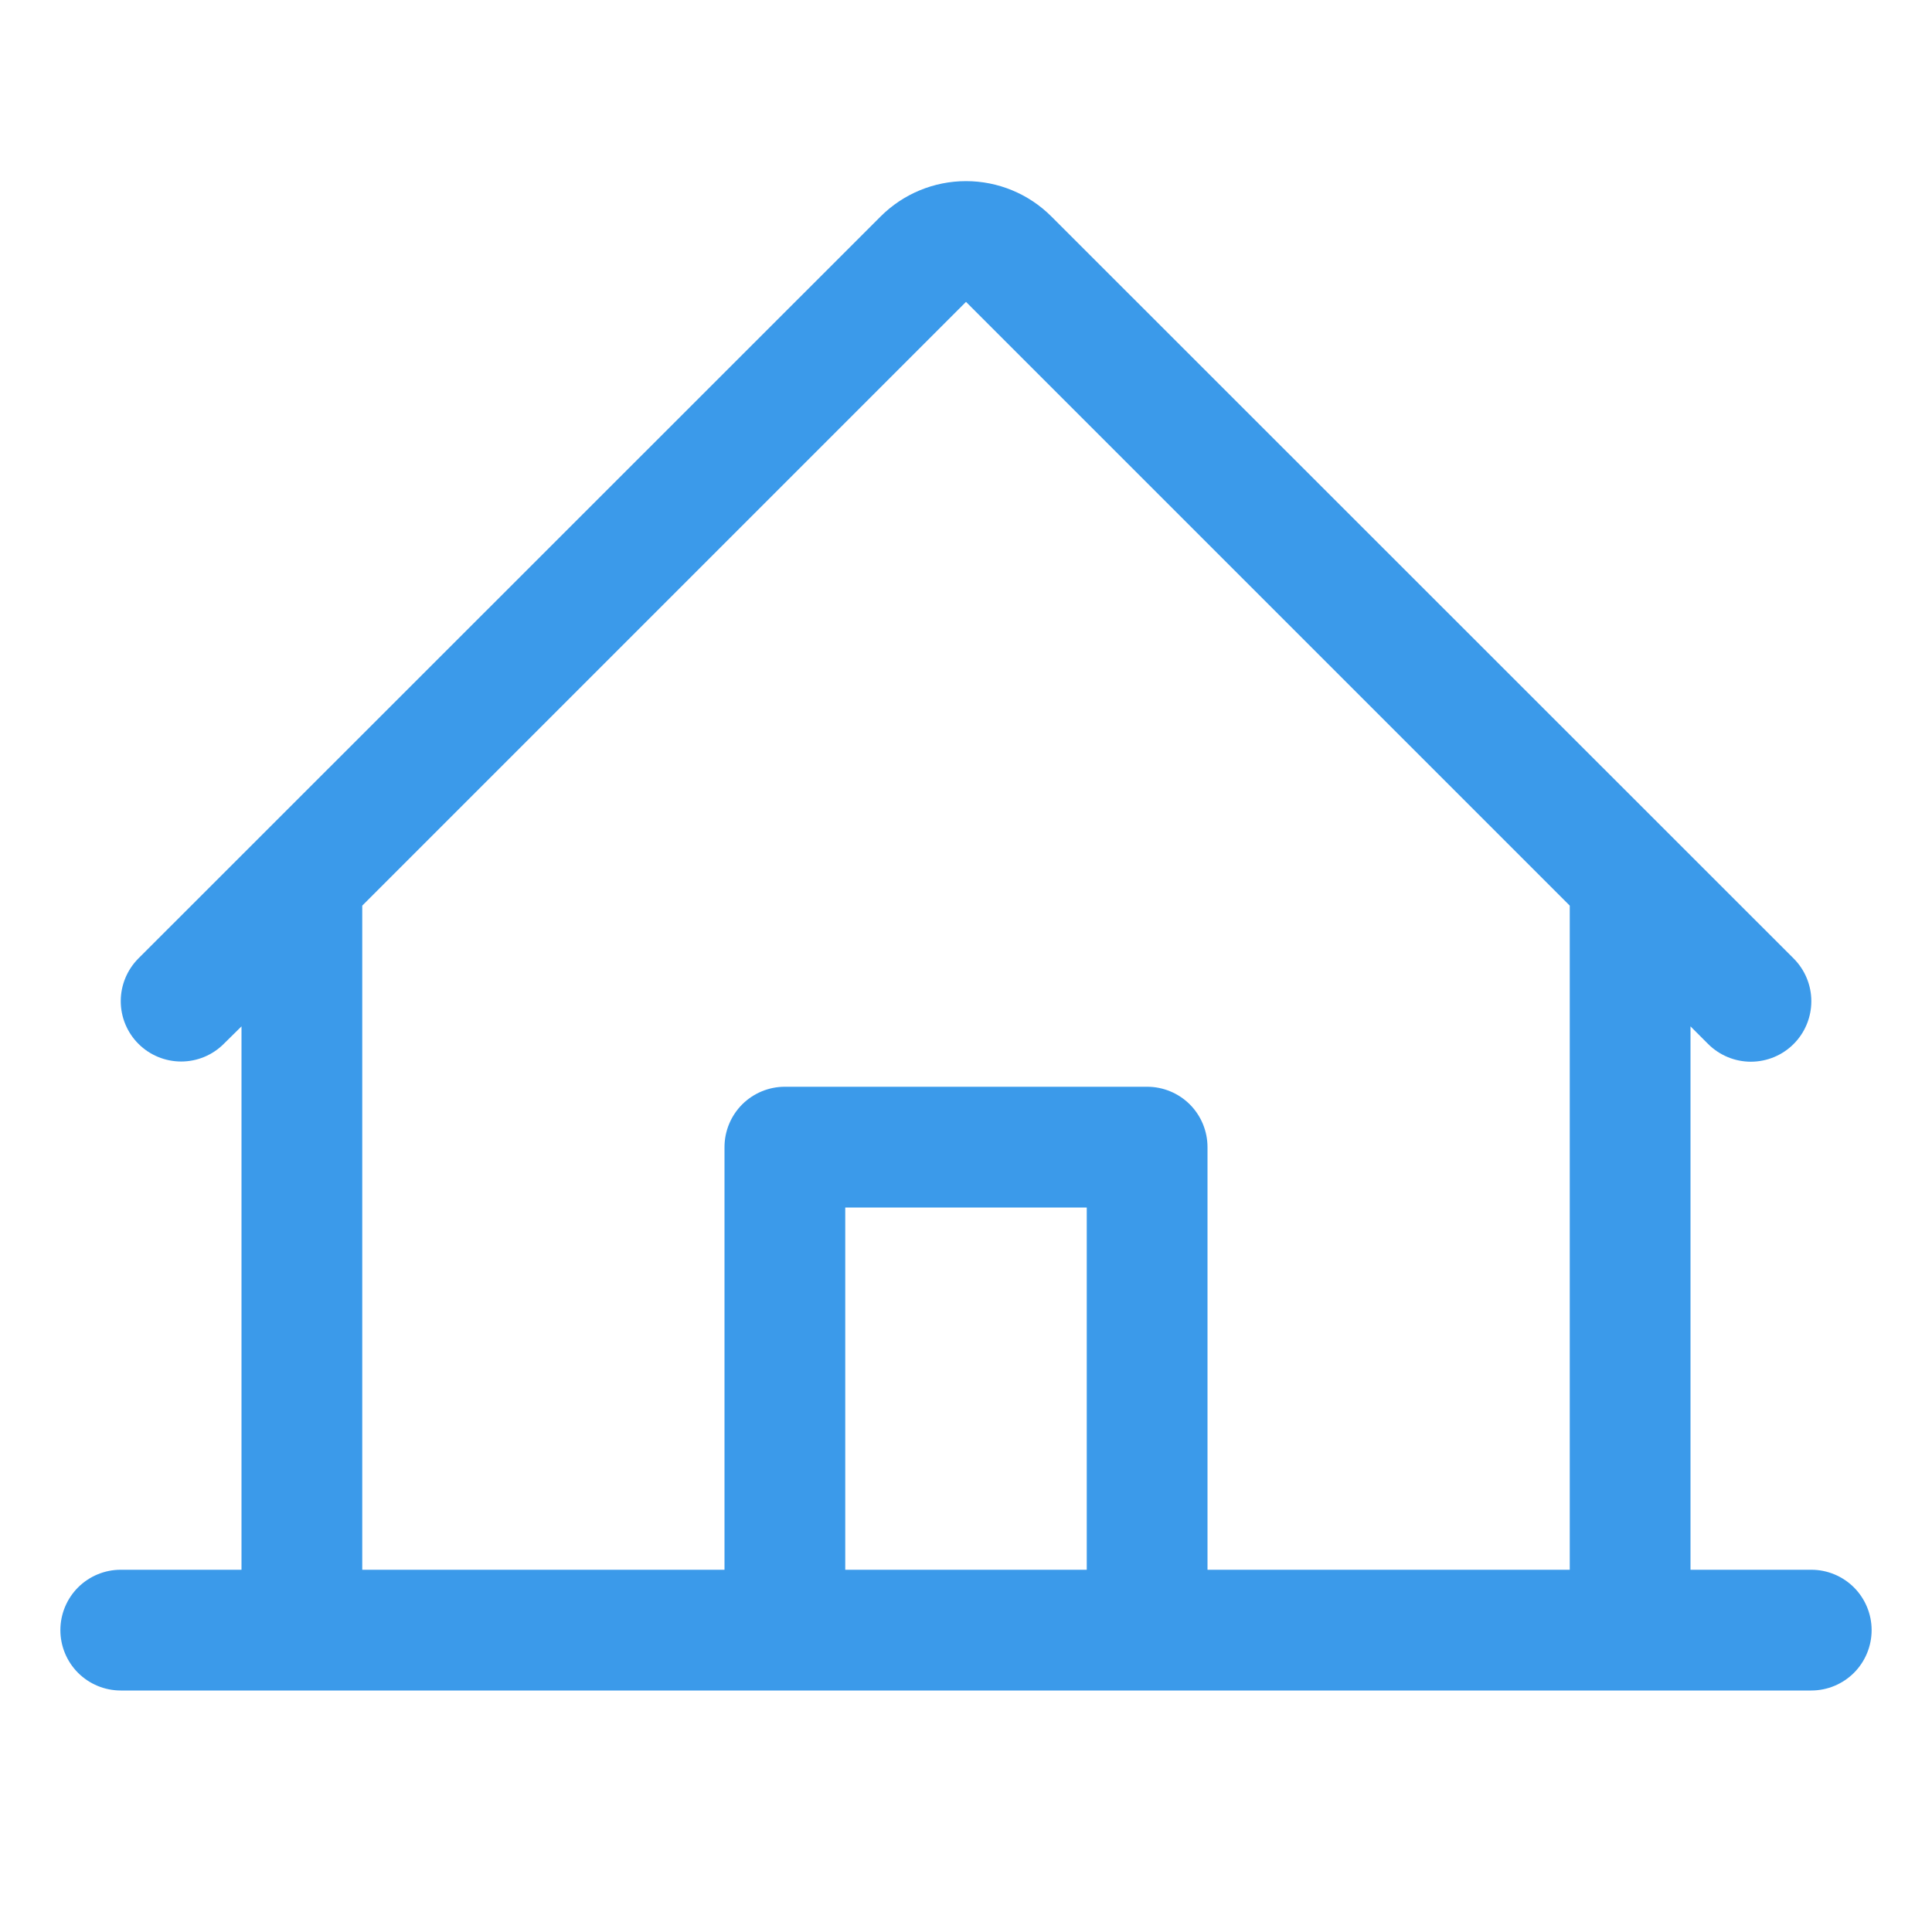 <svg width="48" height="48" viewBox="0 0 48 48" fill="none" xmlns="http://www.w3.org/2000/svg">
<path d="M45 39H42V25.5L42.439 25.939C42.721 26.22 43.103 26.378 43.501 26.378C43.9 26.377 44.282 26.219 44.563 25.937C44.845 25.655 45.002 25.273 45.002 24.874C45.002 24.476 44.843 24.094 44.561 23.812L26.121 5.378C25.558 4.815 24.795 4.5 24 4.5C23.205 4.5 22.442 4.815 21.879 5.378L3.439 23.812C3.158 24.094 3 24.476 3 24.873C3 25.271 3.158 25.653 3.44 25.934C3.721 26.215 4.103 26.373 4.501 26.373C4.899 26.373 5.28 26.215 5.561 25.933L6 25.5V39H3C2.602 39 2.221 39.158 1.939 39.439C1.658 39.721 1.5 40.102 1.5 40.5C1.5 40.898 1.658 41.279 1.939 41.561C2.221 41.842 2.602 42 3 42H45C45.398 42 45.779 41.842 46.061 41.561C46.342 41.279 46.5 40.898 46.5 40.5C46.5 40.102 46.342 39.721 46.061 39.439C45.779 39.158 45.398 39 45 39ZM9 22.5L24 7.5L39 22.5V39H30V28.5C30 28.102 29.842 27.721 29.561 27.439C29.279 27.158 28.898 27 28.5 27H19.5C19.102 27 18.721 27.158 18.439 27.439C18.158 27.721 18 28.102 18 28.5V39H9V22.5ZM27 39H21V30H27V39Z" fill="#3B9AEA"/>
</svg>

